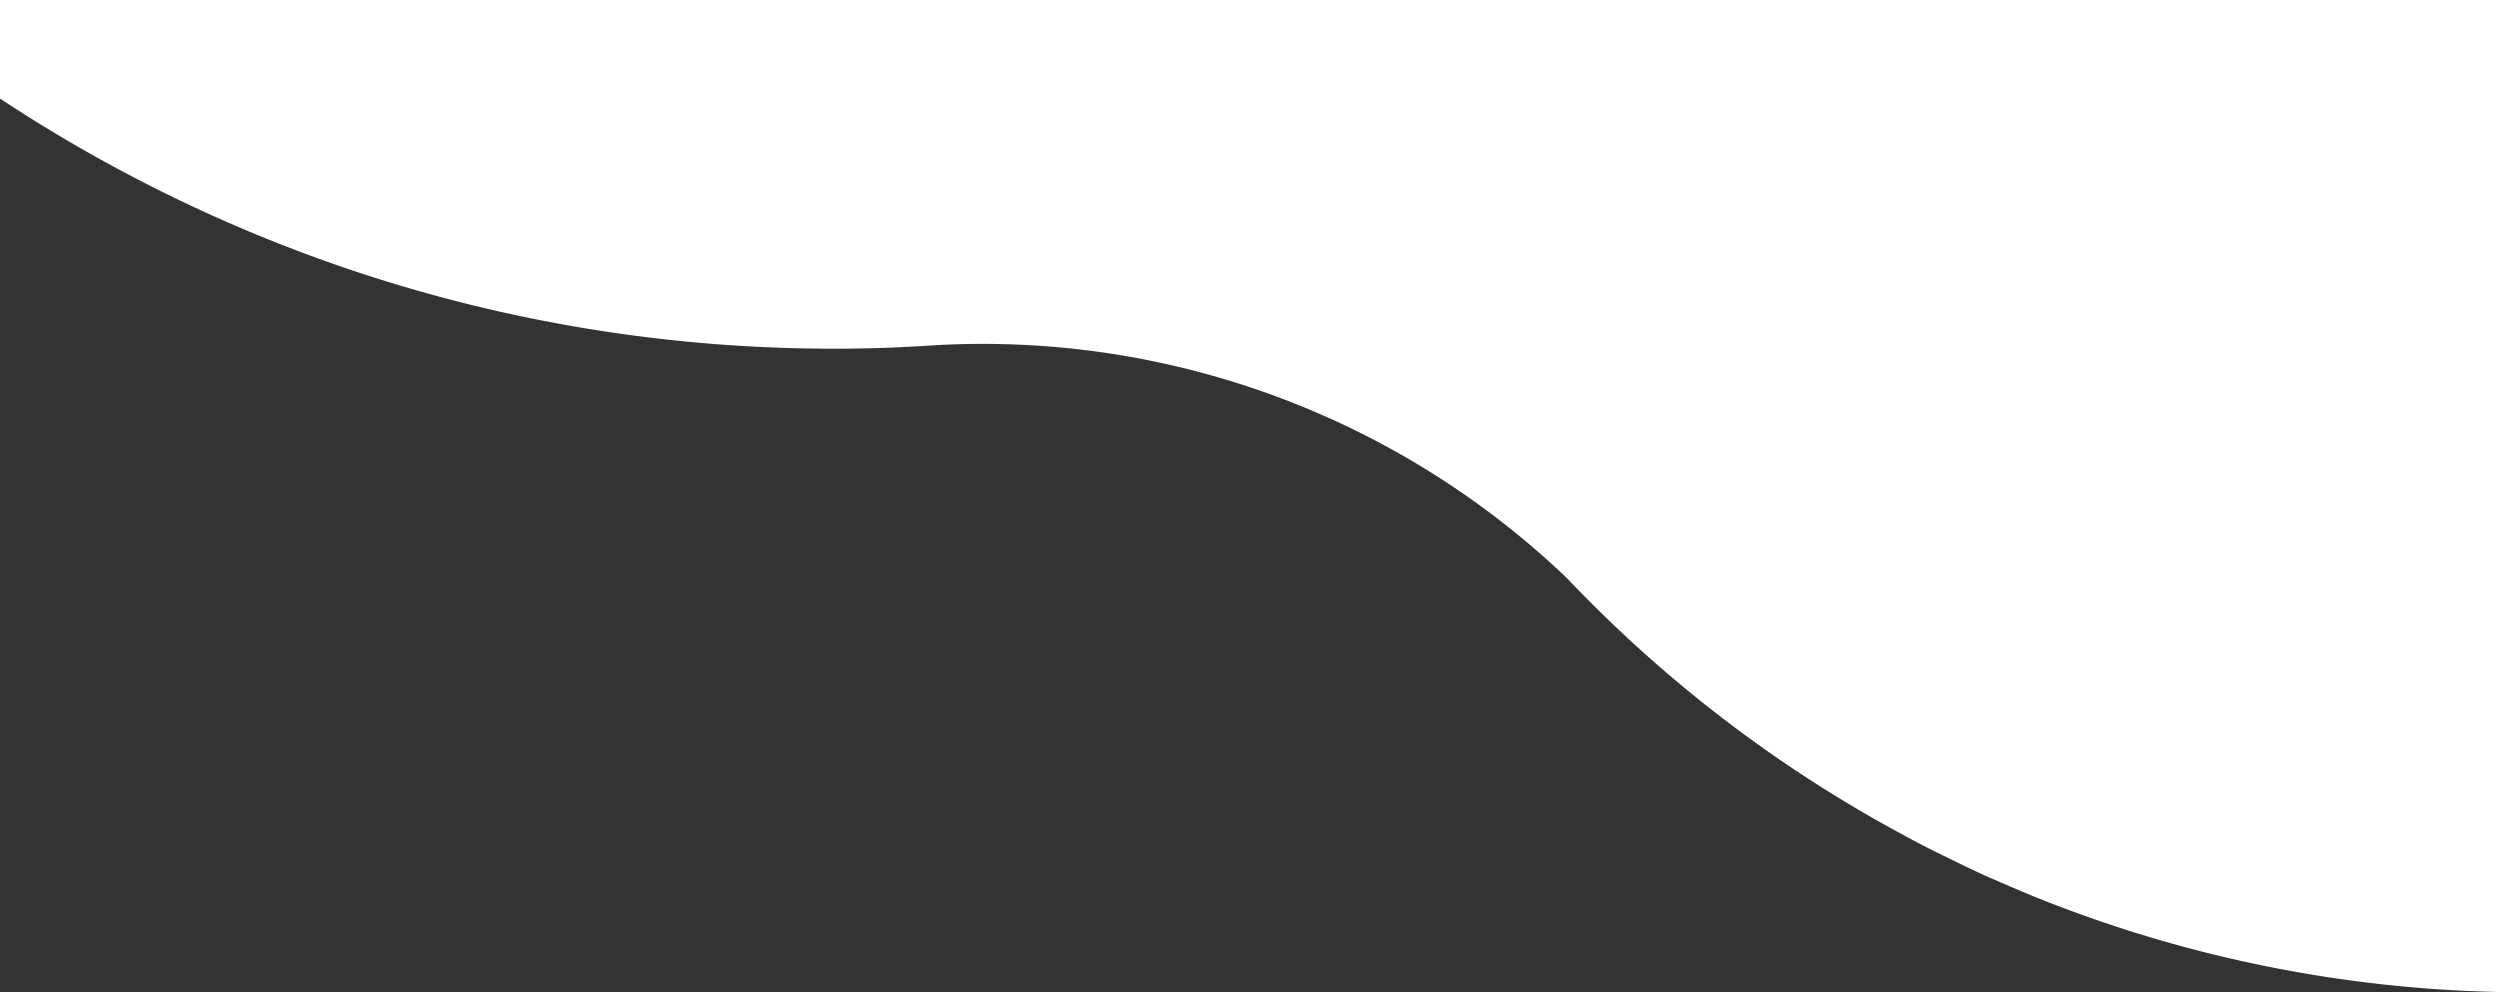 <svg xmlns="http://www.w3.org/2000/svg" width="750" height="297.625" viewBox="0 0 750 297.625">
  <rect x="0" y="0" width="750" height="297.625" fill="#333333" stroke="none"/>
  <defs>
    <style>
      .cls-1 {
        fill: #fff;
        fill-rule: evenodd;
      }
    </style>
  </defs>
  <path id="シェイプ_23" data-name="シェイプ 23" class="cls-1" d="M14.759-1353.82a1.869,1.869,0,0,1,.237,0c6.015-.17,12.007-0.17,17.985-0.07,1.854,0.03,3.7.11,5.544,0.17q6.48,0.2,12.926.6c1.946,0.13,3.889.26,5.829,0.41,4.564,0.36,9.111.82,13.646,1.33,1.434,0.17,2.876.3,4.3,0.48q8.9,1.11,17.72,2.63c1.024,0.18,2.032.4,3.054,0.59q7.089,1.275,14.115,2.82c2.131,0.47,4.242.98,6.36,1.49q5.194,1.23,10.351,2.61c2.545,0.68,5.082,1.37,7.606,2.1,2.728,0.79,5.44,1.64,8.151,2.49,3.027,0.95,6.059,1.88,9.054,2.9,0.258,0.09.511,0.19,0.769,0.27A389.173,389.173,0,0,1,253.5-1280.74a253.792,253.792,0,0,0,190.924,36.72c1.382-.28,2.787-0.49,4.174-0.77q4.327-.84,8.687-1.59c3.294-.56,6.6-1.07,9.912-1.55,2.73-.39,5.455-0.79,8.2-1.13,3.82-.48,7.65-0.85,11.486-1.21,2.271-.21,4.529-0.47,6.812-0.64,6.2-.47,12.4-0.83,18.609-1.01q10.06-.285,20.017-0.07c206.007,4.45,374.491,169.41,380.486,377.218,0.011,0.361-.006.718,0,1.08q0.243,9.273.065,18.5c-0.045,2.187-.2,4.348-0.286,6.528-0.162,4.294-.307,8.59-0.609,12.863-0.193,2.739-.511,5.445-0.761,8.171-0.335,3.637-.632,7.281-1.07,10.9-0.41,3.4-.953,6.761-1.452,10.137-0.42,2.837-.786,5.683-1.269,8.507-0.745,4.37-1.634,8.69-2.524,13.009-0.357,1.726-.66,3.463-1.042,5.184-1.254,5.691-2.658,11.325-4.16,16.922-0.072.266-.13,0.534-0.2,0.8a384.978,384.978,0,0,1-13.153,40,251.587,251.587,0,0,0-15.01,92.926A252.542,252.542,0,0,0,977.943-430.462c91.767,60.429,157.157,157.837,174.347,271.677,0.1,0.646.21,1.288,0.31,1.934q1.41,9.747,2.36,19.649c0.13,1.309.3,2.611,0.41,3.922,0.65,7.5,1.13,15.052,1.35,22.673,6.17,213.887-158.509,393.042-370.67,407.3-5.145.347-10.293,0.691-15.492,0.841-3.49.1-6.954,0.024-10.43,0.035-3.357.013-6.733,0.11-10.07,0.037a394.5,394.5,0,0,1-134.751-26.63c-0.175-.07-0.355-0.131-0.531-0.2-4.972-1.941-9.888-4.016-14.778-6.159-1.367-.6-2.746-1.167-4.1-1.778-3.722-1.682-7.4-3.46-11.07-5.259-2.647-1.289-5.292-2.576-7.9-3.923-2.406-1.248-4.786-2.544-7.169-3.84q-6.048-3.273-11.975-6.734c-1.008-.6-2.01-1.2-3.014-1.806a399.56,399.56,0,0,1-84.612-67.761,253.636,253.636,0,0,0-190.994-69.865c-5.091.316-10.2,0.6-15.337,0.751-0.088,0-.173.011-0.261,0.013C20.4,111.436-183.61-73.509-202.389-312.816q-0.886-11.271-1.232-22.7c-0.2-6.9-.184-13.794-0.071-20.68q0.043-2.7.121-5.394c0.176-6.255.451-12.5,0.885-18.733,0.053-.758.086-1.518,0.142-2.276,0.473-6.332,1.121-12.642,1.86-18.939,0.264-2.263.553-4.517,0.851-6.771q0.95-7.159,2.132-14.275c0.359-2.176.69-4.358,1.08-6.523q1.491-8.256,3.308-16.445c0.664-3.037,1.385-6.05,2.11-9.067,0.315-1.3.584-2.609,0.91-3.9a252.236,252.236,0,0,0,7.494-68.7,252.406,252.406,0,0,0-66.767-163.735,387.3,387.3,0,0,1-100.577-173.7c-0.178-.66-0.346-1.324-0.521-1.988-1.3-4.926-2.512-9.883-3.616-14.888-0.308-1.387-.579-2.784-0.873-4.173-0.916-4.388-1.8-8.785-2.568-13.226-0.386-2.213-.7-4.44-1.045-6.663-0.579-3.739-1.174-7.473-1.646-11.249-0.425-3.368-.731-6.755-1.068-10.14-0.272-2.755-.6-5.488-0.818-8.26-0.491-6.3-.849-12.624-1.032-18.972q-0.29-10.05-.068-19.989C-358.9-1179.71-193.526-1347.81,14.759-1353.82Z"/>
</svg>
